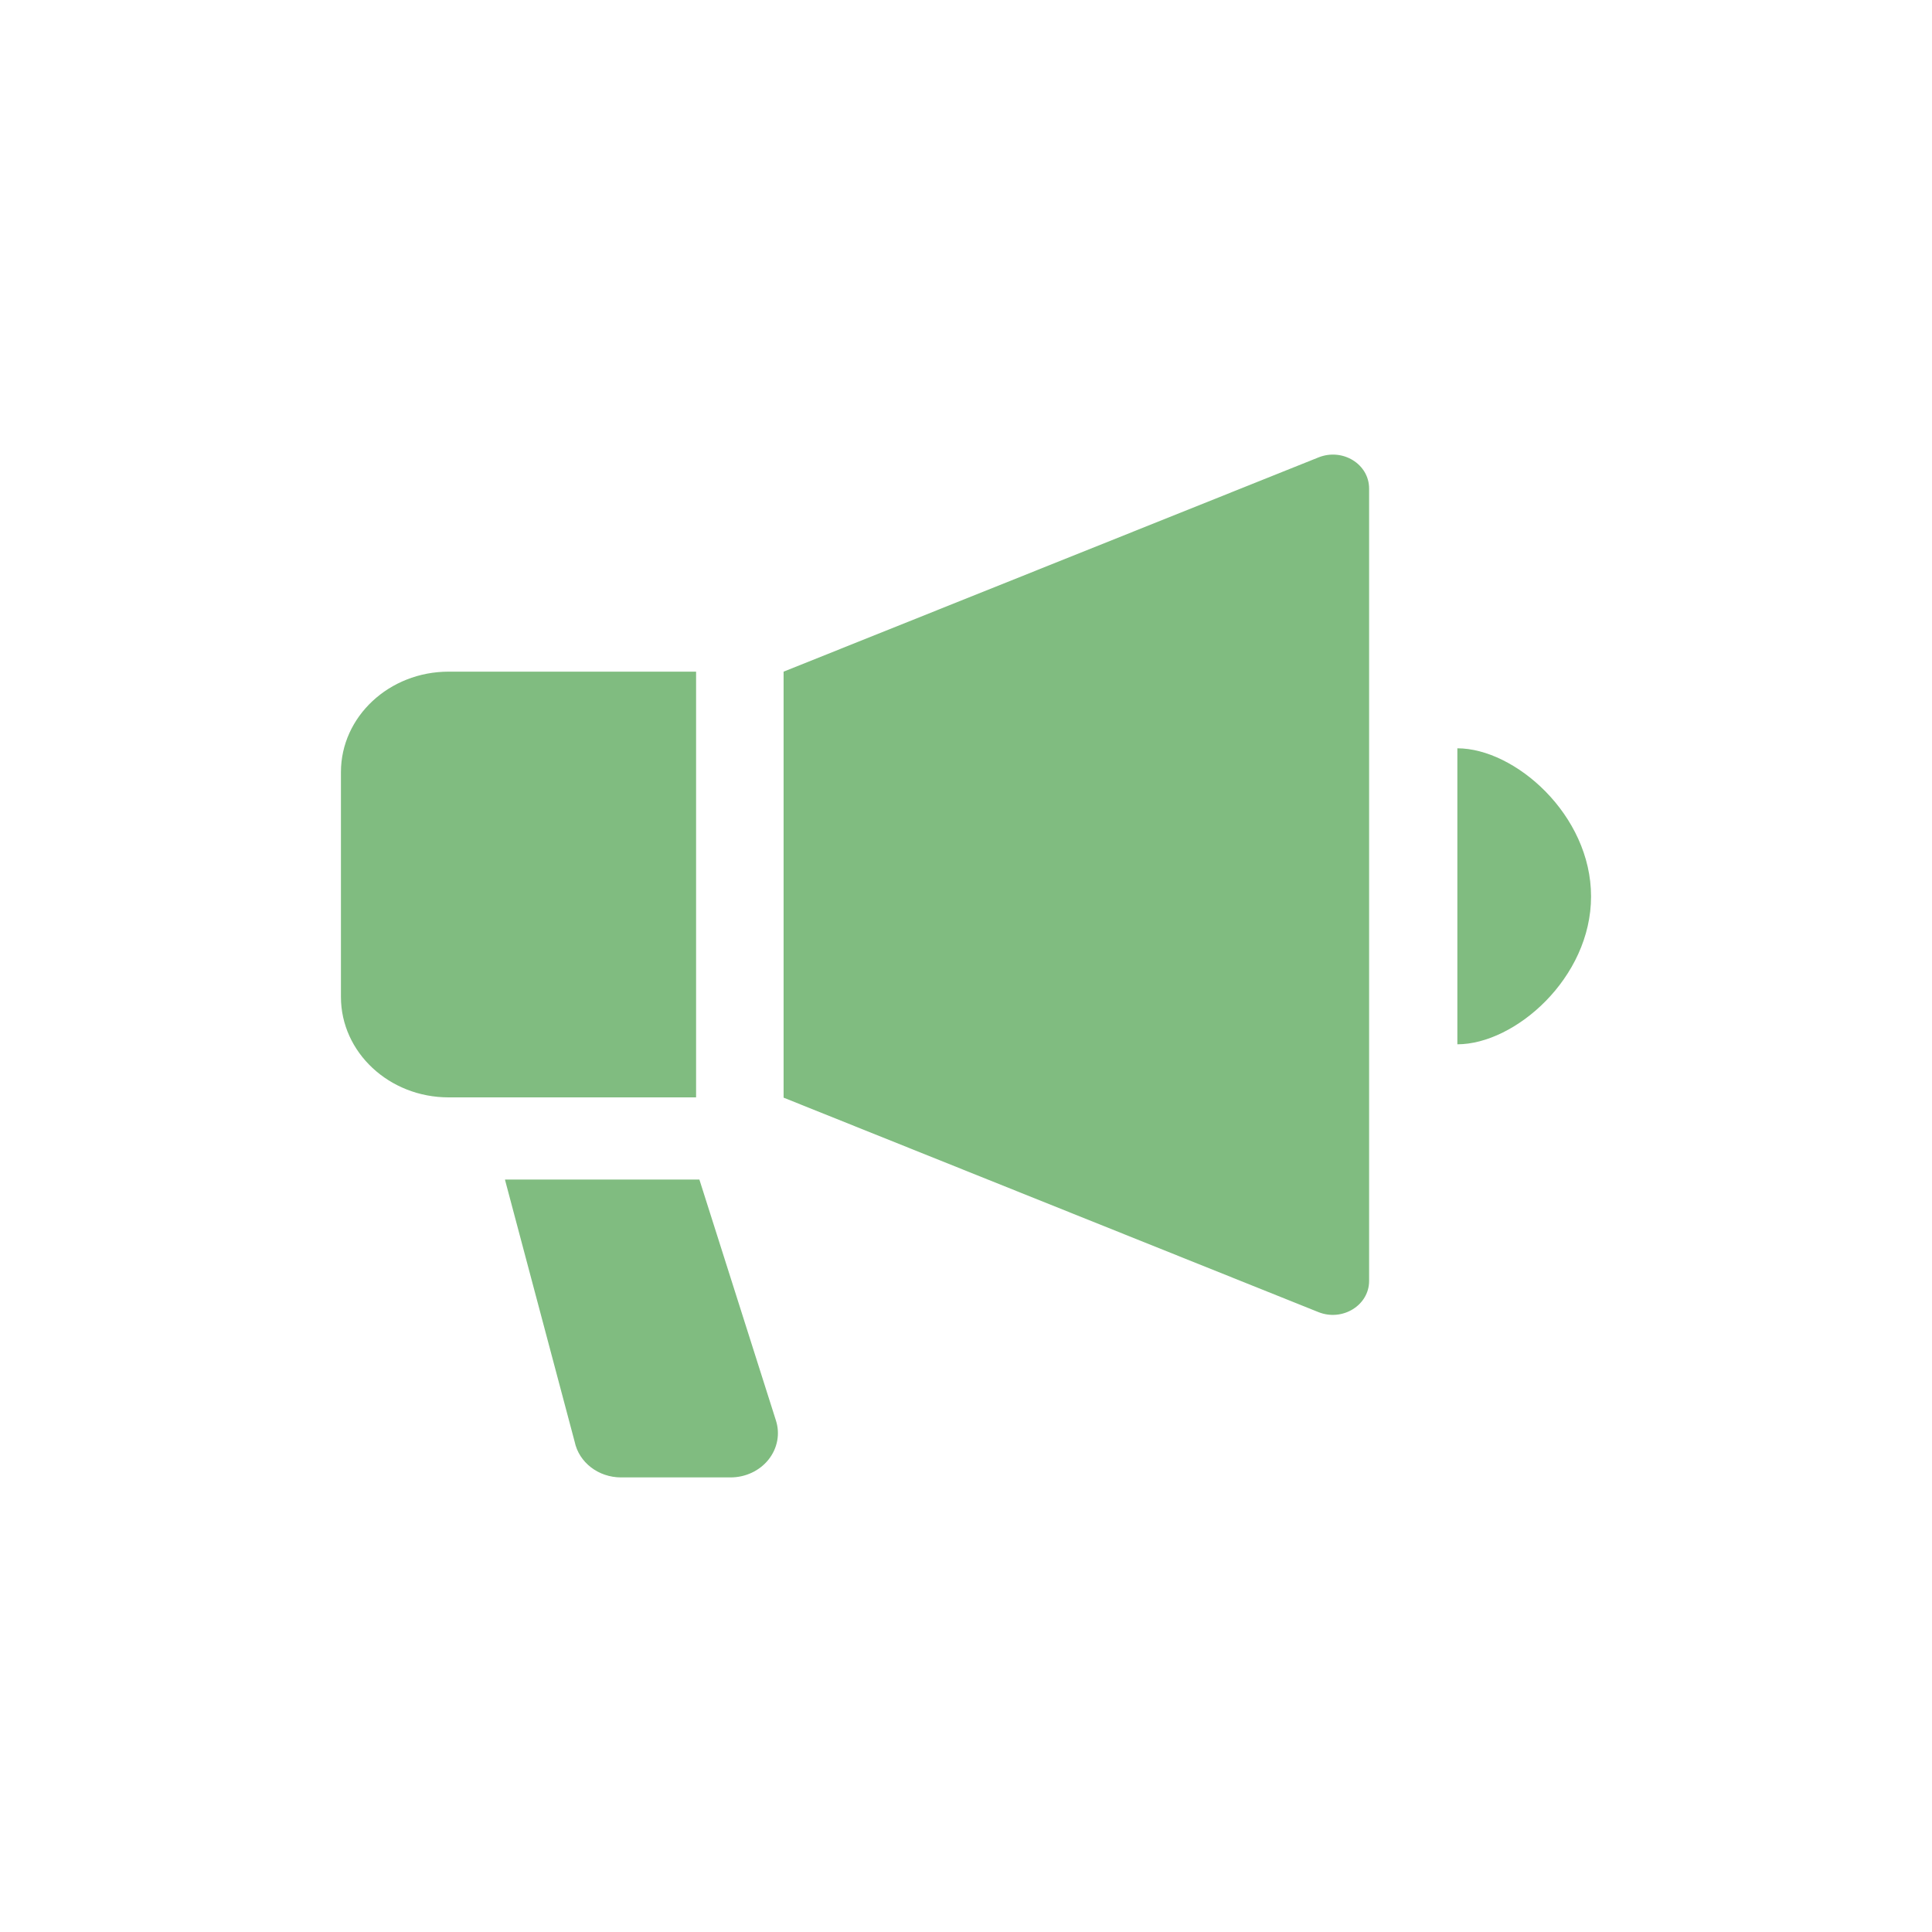 <svg width="34" height="34" viewBox="0 0 34 34" fill="none" xmlns="http://www.w3.org/2000/svg">
<path d="M25.647 13.169V18.378C26.658 18.378 28 17.213 28 15.776C28 14.338 26.658 13.169 25.647 13.169ZM23.205 8.049C23.627 7.881 24.094 8.166 24.094 8.598V22.543C24.094 22.97 23.627 23.259 23.205 23.092L13.79 19.317V11.82L23.205 8.049ZM8.891 20.758H12.308L13.655 24.998C13.731 25.233 13.682 25.489 13.525 25.686C13.368 25.883 13.121 26 12.856 26H10.93C10.53 26 10.189 25.736 10.113 25.372L8.887 20.762L8.891 20.758ZM12.25 11.82V19.312H7.895C6.849 19.312 6 18.52 6 17.544V13.588C6 12.612 6.849 11.82 7.895 11.82H12.254H12.25Z" fill="#80BC80"/>
</svg>

